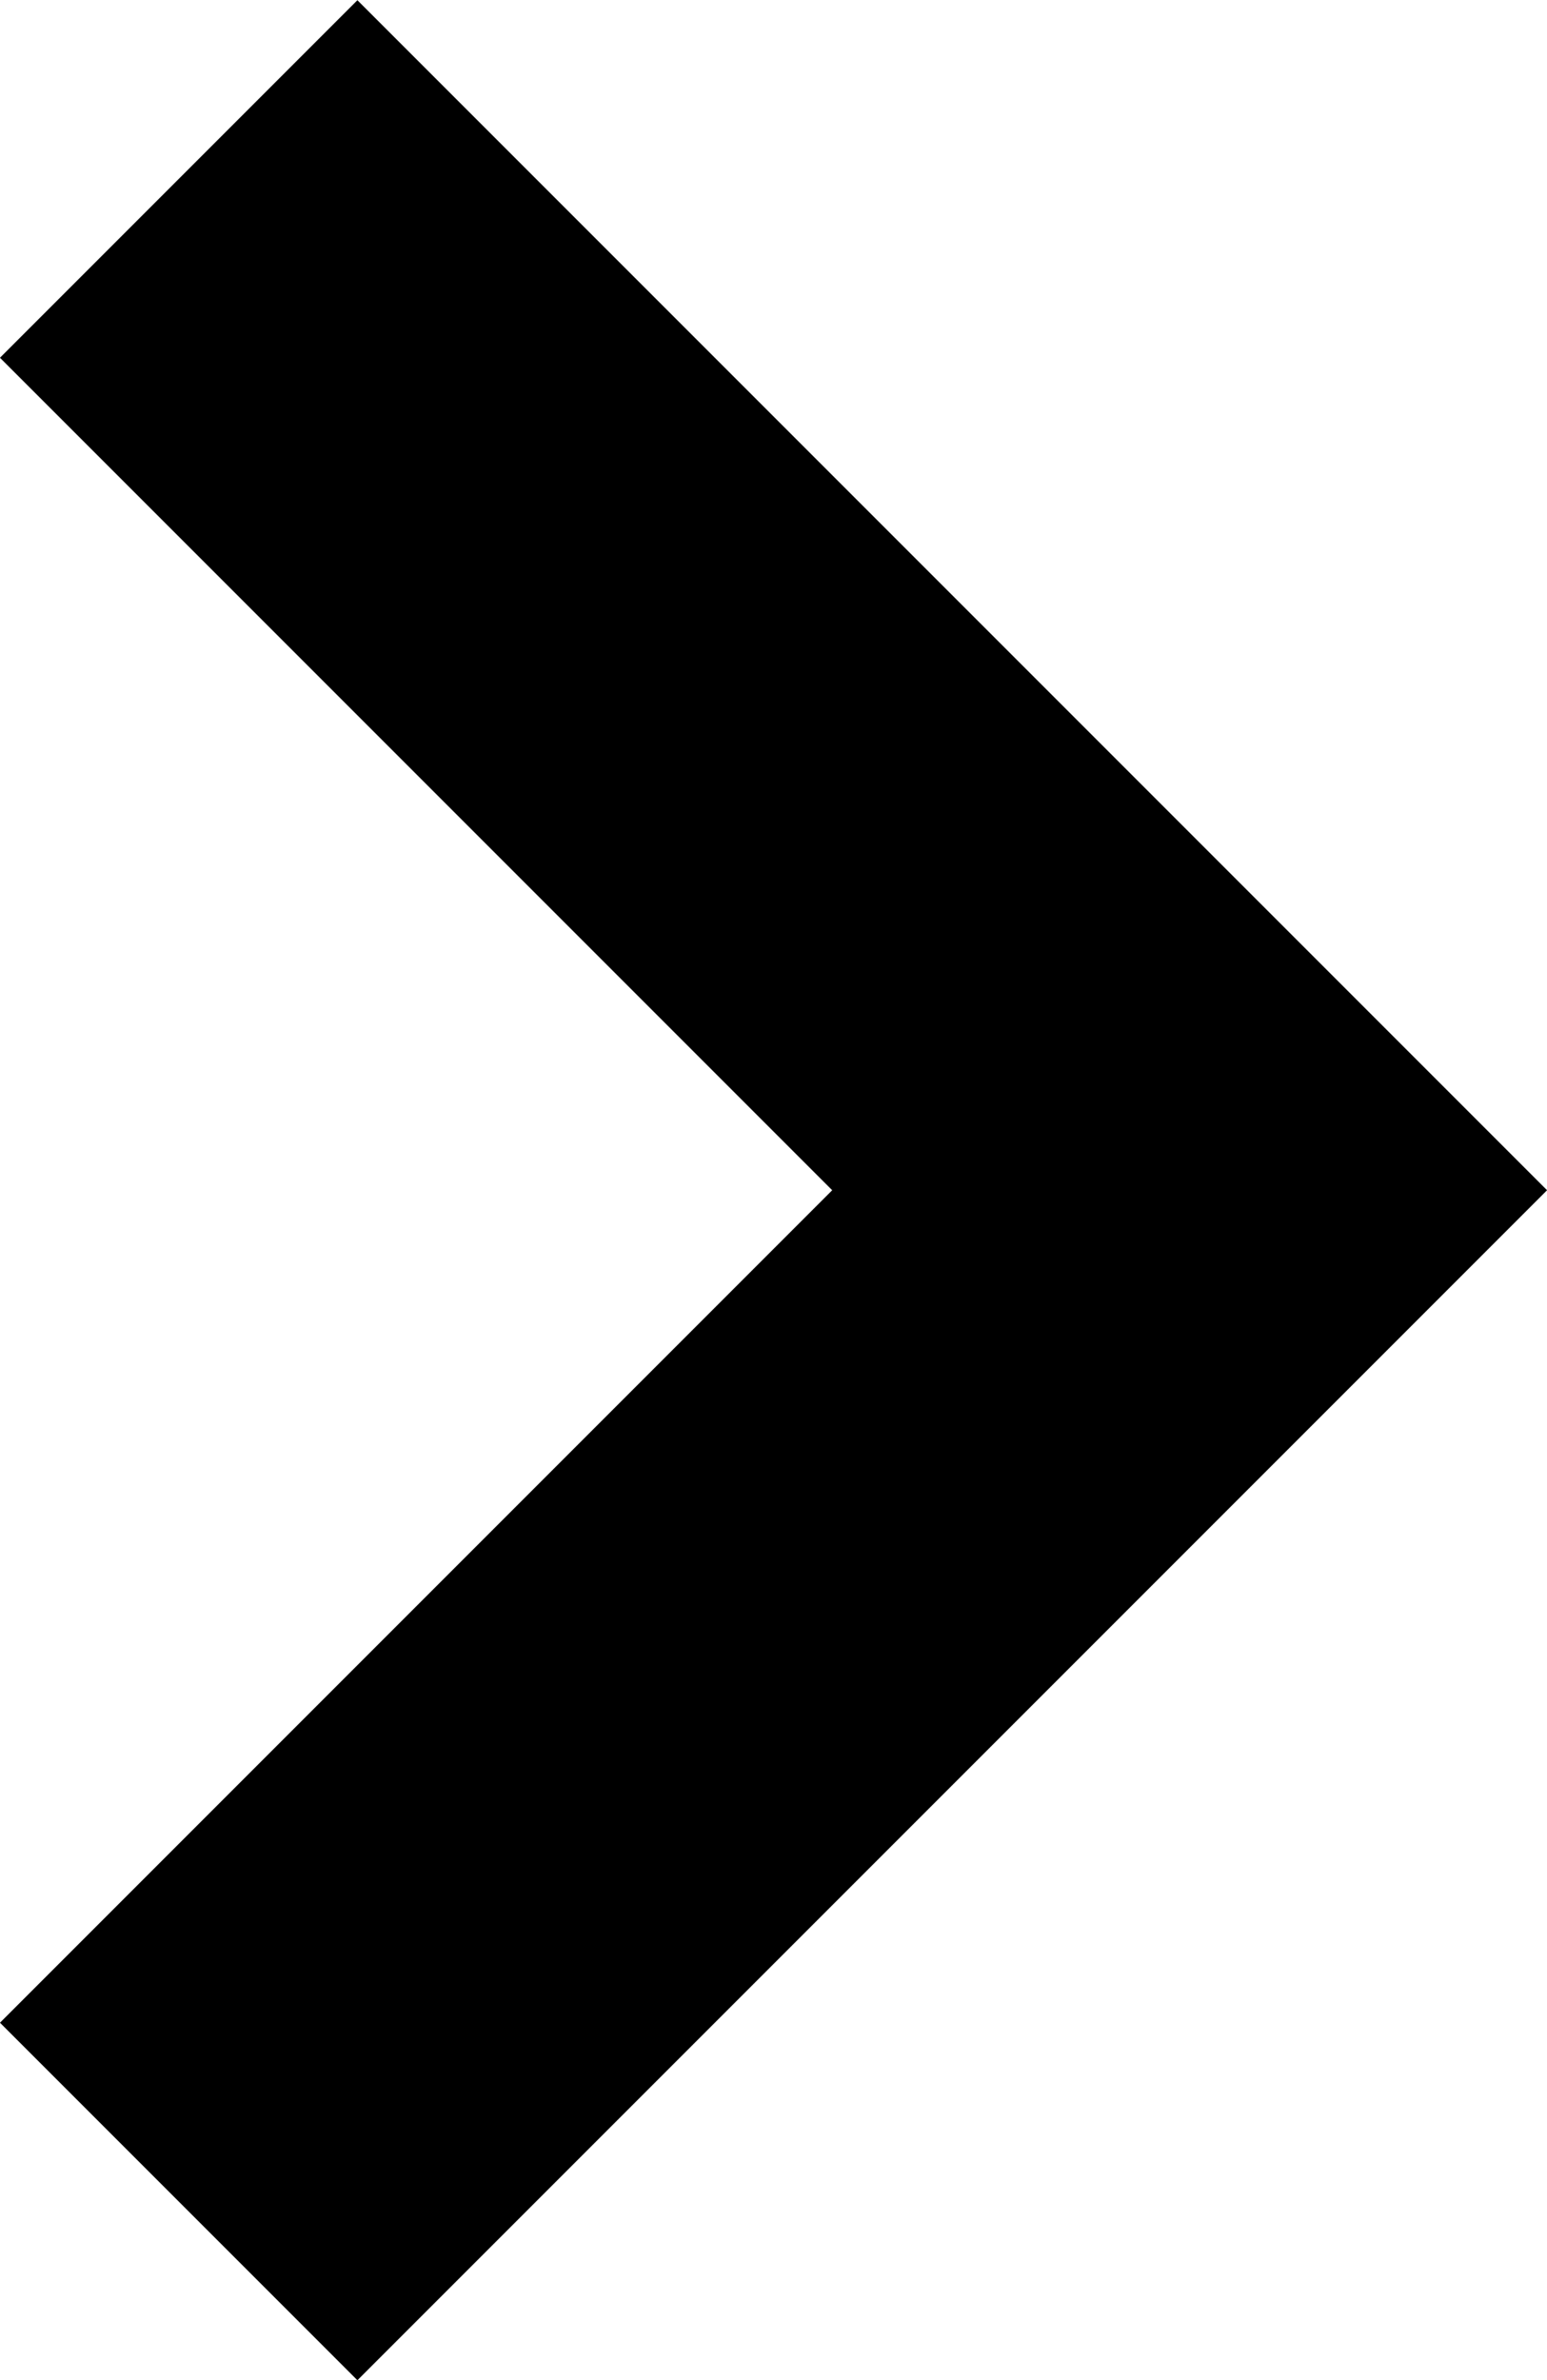<svg xmlns="http://www.w3.org/2000/svg" width="6.121" height="9.414" viewBox="0 0 6.121 9.414">
  <path id="Path_5083" data-name="Path 5083" d="M693.483,1796.338l4,4-4,4" transform="translate(-692.776 -1795.63)" fill="none" stroke="#000" stroke-width="2"/>
</svg>
